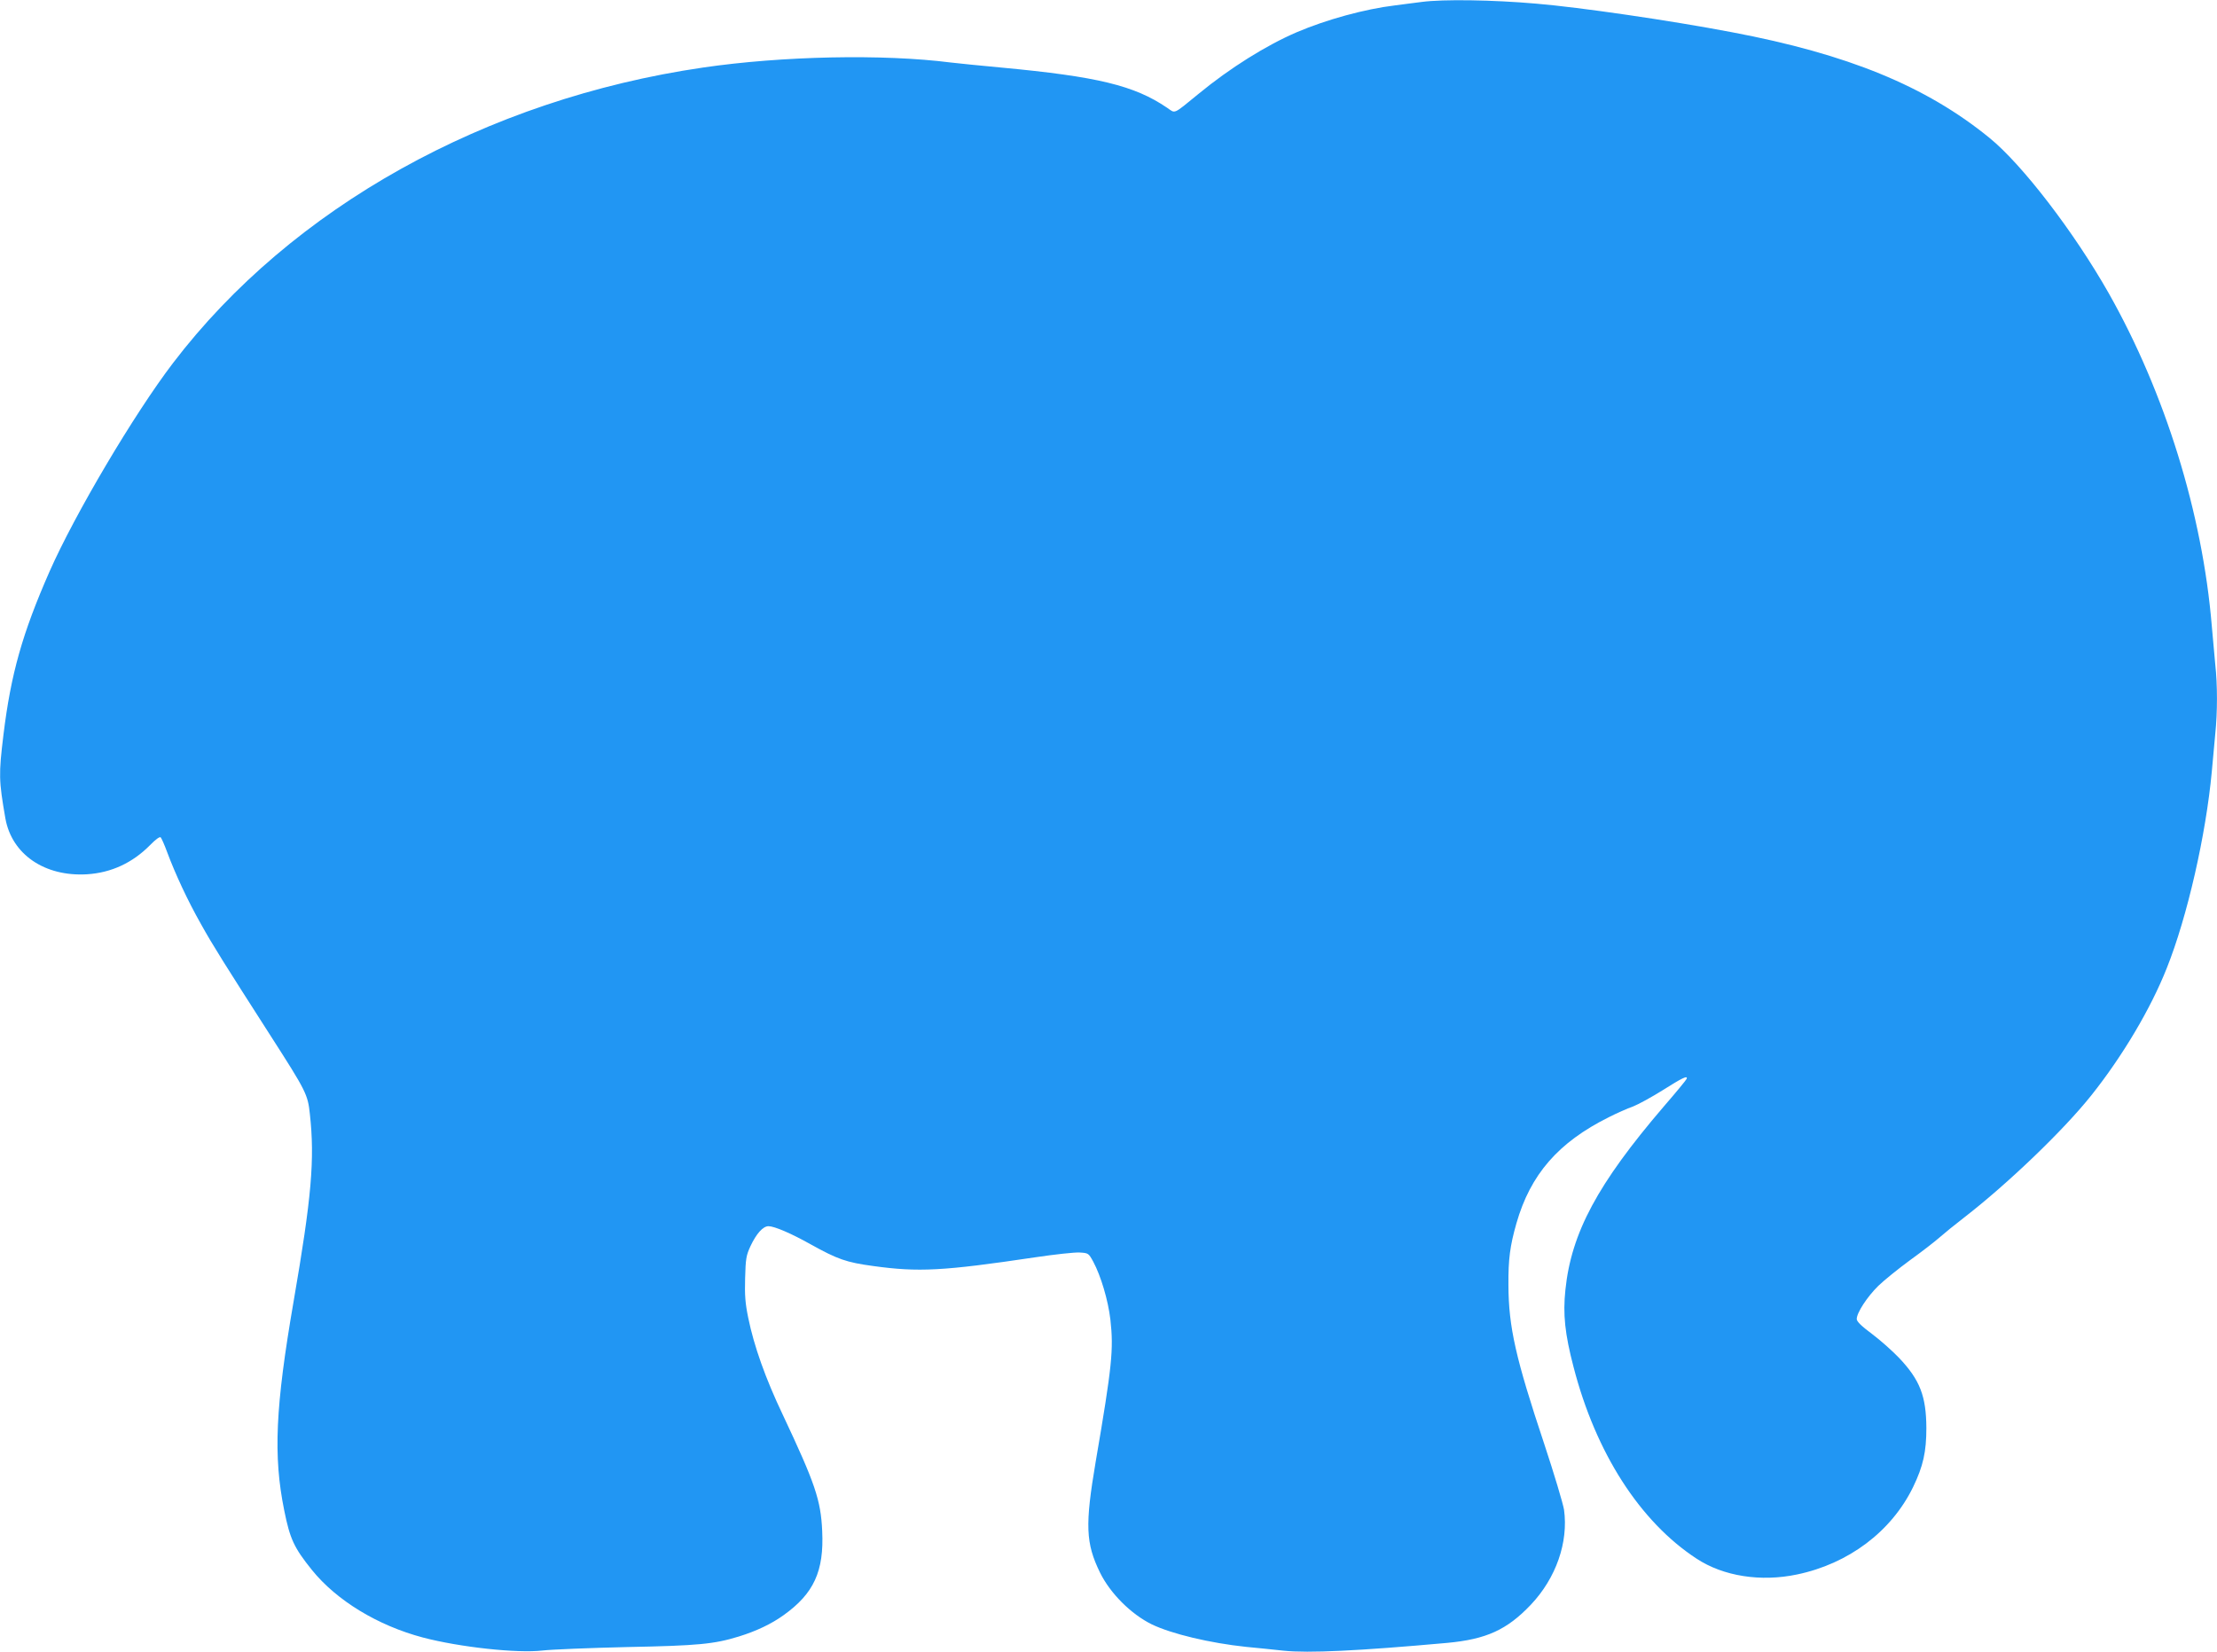 <?xml version="1.0" standalone="no"?>
<!DOCTYPE svg PUBLIC "-//W3C//DTD SVG 20010904//EN"
 "http://www.w3.org/TR/2001/REC-SVG-20010904/DTD/svg10.dtd">
<svg version="1.0" xmlns="http://www.w3.org/2000/svg"
 width="1280pt" height="954pt" viewBox="0 0 1280 954"
 preserveAspectRatio="xMidYMid meet">
<g transform="translate(0,954) scale(0.1,-0.1)"
fill="#2196f3" stroke="none">
<path d="M8210 9529 c-36 -5 -105 -13 -155 -20 -175 -21 -397 -82 -568 -155
-177 -76 -386 -207 -566 -355 -152 -124 -133 -115 -183 -81 -188 128 -401 180
-958 232 -118 11 -249 24 -290 29 -392 50 -973 38 -1431 -29 -1254 -183 -2375
-808 -3060 -1706 -225 -295 -567 -873 -713 -1204 -157 -357 -223 -591 -266
-942 -28 -230 -27 -264 11 -483 37 -208 227 -338 472 -323 140 9 262 66 363
168 33 34 57 51 62 45 5 -6 22 -44 37 -85 47 -126 118 -279 195 -415 70 -126
136 -230 402 -645 206 -321 215 -339 227 -452 29 -262 10 -481 -94 -1083 -105
-609 -118 -891 -54 -1206 33 -164 56 -215 160 -344 142 -176 380 -321 641
-390 213 -56 546 -92 690 -75 51 6 271 15 488 20 412 8 503 17 646 61 100 31
187 72 258 123 175 125 234 254 223 486 -8 179 -41 275 -227 670 -101 212
-167 399 -200 561 -17 82 -21 130 -18 229 3 112 6 131 31 185 34 72 72 115
104 115 34 0 132 -42 244 -105 155 -86 205 -104 361 -125 260 -36 402 -29 932
50 114 17 231 30 260 28 50 -3 51 -4 78 -53 44 -82 86 -223 99 -335 19 -172
10 -265 -85 -820 -62 -366 -58 -470 25 -640 59 -120 179 -240 299 -299 114
-55 336 -108 545 -130 55 -5 152 -15 216 -22 144 -15 433 -1 944 45 226 21
345 75 483 220 146 154 218 361 192 549 -6 36 -57 207 -114 379 -165 495 -206
675 -207 918 -1 150 9 226 46 356 81 283 242 468 533 613 45 23 108 51 140 62
31 12 109 55 173 95 109 69 145 87 137 65 -1 -5 -61 -78 -133 -161 -381 -445
-533 -728 -567 -1057 -15 -141 -3 -255 47 -446 128 -495 383 -893 711 -1107
154 -101 369 -135 579 -91 298 62 545 248 670 504 59 122 77 205 77 342 -1
184 -37 277 -157 404 -38 40 -109 103 -157 139 -62 46 -88 72 -88 86 0 36 60
128 124 191 34 33 117 100 184 149 68 49 144 108 170 131 26 23 90 75 142 115
253 196 573 503 734 705 180 226 343 500 436 735 119 298 226 769 260 1135 6
66 15 164 20 218 13 125 13 283 0 400 -5 51 -14 151 -20 222 -54 652 -270
1346 -594 1920 -201 355 -501 746 -691 900 -366 298 -818 483 -1486 609 -356
68 -879 144 -1130 165 -251 22 -538 26 -659 10z"/>
</g>
</svg>

